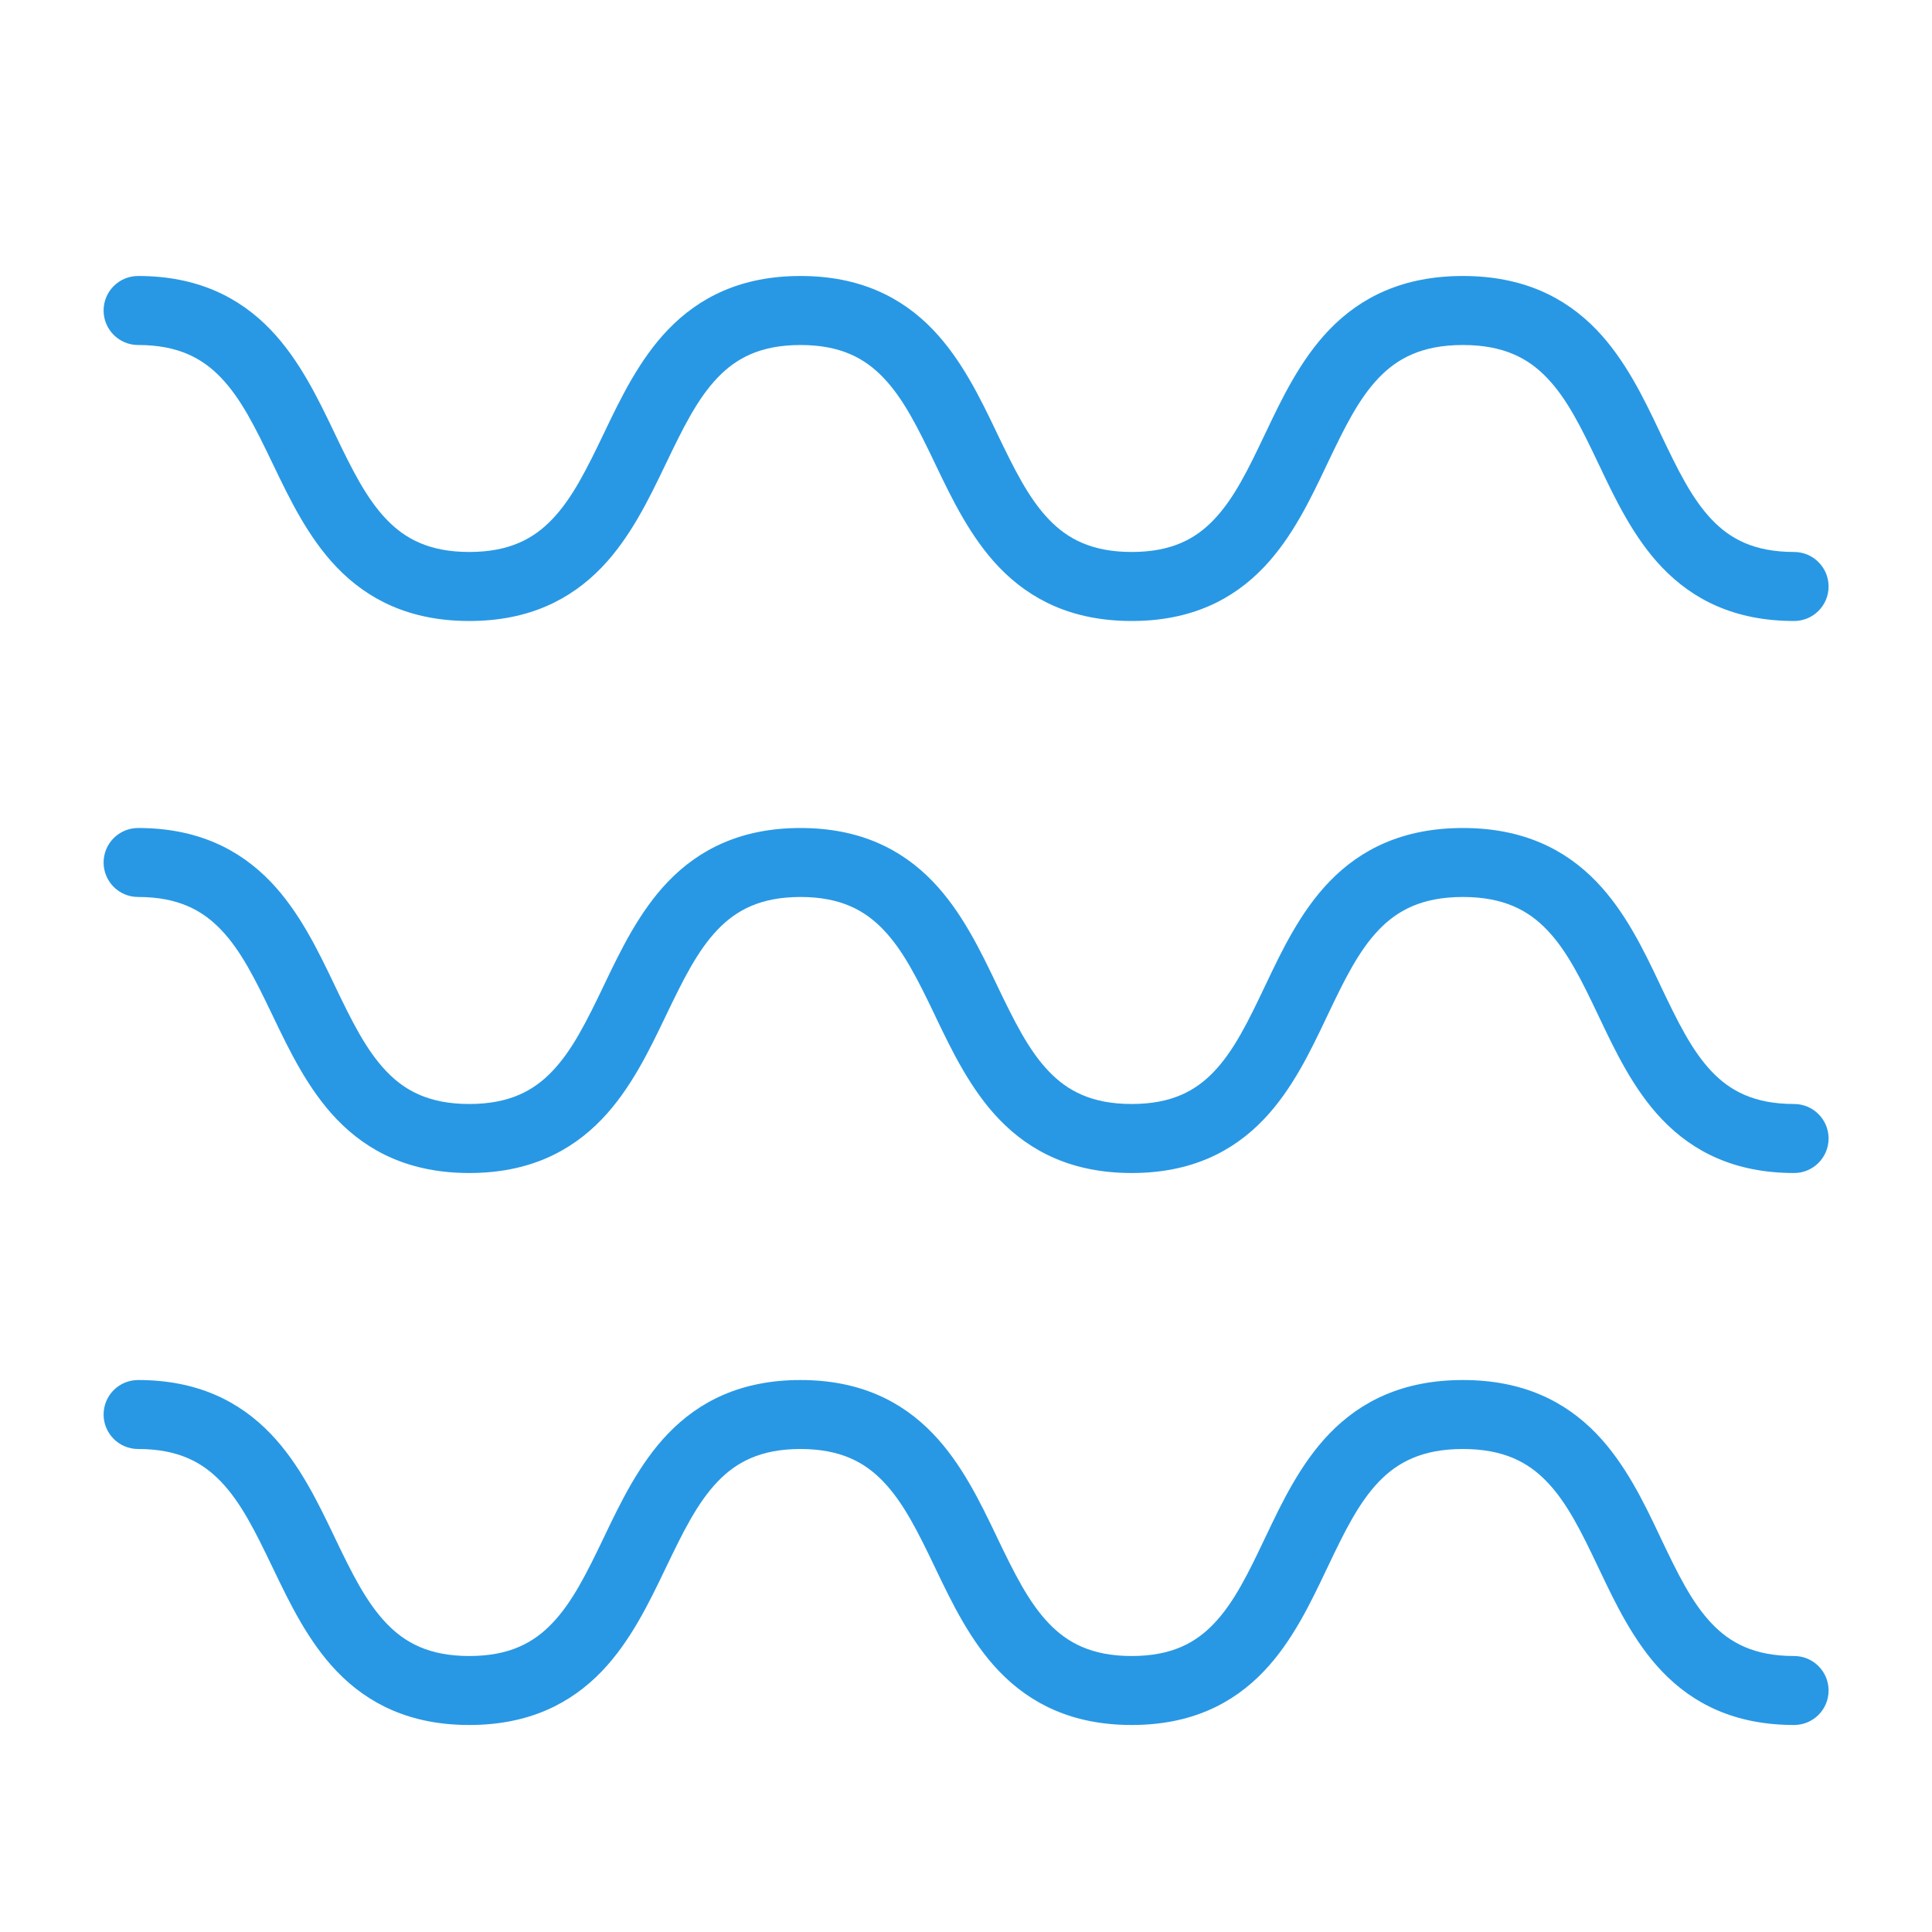 <svg xmlns:xlink="http://www.w3.org/1999/xlink" xmlns="http://www.w3.org/2000/svg" fill="none" viewBox="0 0 40 40" height="40" width="40">
<path fill="#2898E4" d="M2.145 6.428C2.145 6.034 2.464 5.714 2.859 5.714C4.084 5.714 4.955 6.152 5.603 6.827C6.197 7.446 6.582 8.248 6.909 8.929L6.931 8.976C7.285 9.714 7.582 10.317 8.003 10.755C8.384 11.152 8.884 11.428 9.716 11.428C10.548 11.428 11.048 11.152 11.429 10.755C11.85 10.317 12.146 9.714 12.501 8.976L12.523 8.929C12.85 8.248 13.235 7.446 13.829 6.827C14.477 6.152 15.348 5.714 16.573 5.714C17.799 5.714 18.67 6.152 19.317 6.827C19.911 7.446 20.296 8.248 20.623 8.929L20.645 8.976C21 9.714 21.296 10.317 21.717 10.755C22.098 11.152 22.599 11.428 23.43 11.428C24.262 11.428 24.758 11.153 25.134 10.757C25.551 10.32 25.843 9.718 26.194 8.979L26.212 8.942C26.537 8.258 26.922 7.449 27.523 6.825C28.174 6.15 29.052 5.714 30.287 5.714C31.523 5.714 32.401 6.15 33.052 6.825C33.653 7.449 34.038 8.258 34.363 8.942L34.38 8.979C34.732 9.718 35.024 10.32 35.44 10.757C35.817 11.153 36.313 11.428 37.145 11.428C37.539 11.428 37.859 11.748 37.859 12.143C37.859 12.537 37.539 12.857 37.145 12.857C35.919 12.857 35.05 12.418 34.406 11.742C33.819 11.126 33.44 10.328 33.118 9.65L33.09 9.592C32.74 8.856 32.445 8.254 32.023 7.817C31.642 7.421 31.135 7.143 30.287 7.143C29.44 7.143 28.933 7.421 28.551 7.817C28.13 8.254 27.835 8.856 27.485 9.592L27.457 9.65C27.135 10.328 26.756 11.126 26.169 11.742C25.525 12.418 24.656 12.857 23.43 12.857C22.205 12.857 21.334 12.419 20.686 11.745C20.092 11.126 19.707 10.323 19.38 9.642L19.358 9.595C19.004 8.857 18.707 8.254 18.286 7.816C17.905 7.419 17.405 7.143 16.573 7.143C15.741 7.143 15.241 7.419 14.86 7.816C14.439 8.254 14.143 8.857 13.789 9.595L13.766 9.642C13.439 10.323 13.054 11.126 12.46 11.745C11.812 12.419 10.941 12.857 9.716 12.857C8.491 12.857 7.619 12.419 6.972 11.745C6.378 11.126 5.993 10.323 5.666 9.642L5.643 9.595C5.289 8.857 4.993 8.254 4.572 7.816C4.191 7.419 3.691 7.143 2.859 7.143C2.464 7.143 2.145 6.823 2.145 6.428Z"></path>
<path fill="#2898E4" d="M2.145 17.857C2.145 17.463 2.464 17.143 2.859 17.143C4.084 17.143 4.955 17.581 5.603 18.255C6.197 18.874 6.582 19.677 6.909 20.358L6.931 20.405C7.285 21.143 7.582 21.746 8.003 22.184C8.384 22.581 8.884 22.857 9.716 22.857C10.548 22.857 11.048 22.581 11.429 22.184C11.85 21.746 12.146 21.143 12.501 20.405L12.523 20.358C12.85 19.677 13.235 18.874 13.829 18.255C14.477 17.581 15.348 17.143 16.573 17.143C17.799 17.143 18.67 17.581 19.317 18.255C19.911 18.874 20.296 19.677 20.623 20.358L20.645 20.405C21 21.143 21.296 21.746 21.717 22.184C22.098 22.581 22.599 22.857 23.43 22.857C24.262 22.857 24.758 22.581 25.134 22.186C25.551 21.748 25.843 21.147 26.194 20.408L26.212 20.371C26.537 19.686 26.922 18.877 27.523 18.254C28.174 17.579 29.052 17.143 30.287 17.143C31.523 17.143 32.401 17.579 33.052 18.254C33.653 18.877 34.038 19.686 34.363 20.371L34.38 20.408C34.732 21.147 35.024 21.748 35.44 22.186C35.817 22.581 36.313 22.857 37.145 22.857C37.539 22.857 37.859 23.177 37.859 23.571C37.859 23.966 37.539 24.286 37.145 24.286C35.919 24.286 35.05 23.847 34.406 23.171C33.819 22.555 33.44 21.757 33.118 21.079L33.09 21.021C32.74 20.284 32.445 19.683 32.023 19.246C31.642 18.85 31.135 18.571 30.287 18.571C29.44 18.571 28.933 18.85 28.551 19.246C28.13 19.683 27.835 20.284 27.485 21.021L27.457 21.079C27.135 21.757 26.756 22.555 26.169 23.171C25.525 23.847 24.656 24.286 23.43 24.286C22.205 24.286 21.334 23.847 20.686 23.173C20.092 22.554 19.707 21.752 19.38 21.071L19.358 21.023C19.004 20.286 18.707 19.683 18.286 19.245C17.905 18.848 17.405 18.571 16.573 18.571C15.741 18.571 15.241 18.848 14.86 19.245C14.439 19.683 14.143 20.286 13.789 21.023L13.766 21.071C13.439 21.752 13.054 22.554 12.46 23.173C11.812 23.847 10.941 24.286 9.716 24.286C8.491 24.286 7.619 23.847 6.972 23.173C6.378 22.554 5.993 21.752 5.666 21.071L5.643 21.023C5.289 20.286 4.993 19.683 4.572 19.245C4.191 18.848 3.691 18.571 2.859 18.571C2.464 18.571 2.145 18.252 2.145 17.857Z"></path>
<path fill="#2898E4" d="M2.859 28.572C2.464 28.572 2.145 28.891 2.145 29.286C2.145 29.68 2.464 30 2.859 30C3.691 30 4.191 30.276 4.572 30.673C4.993 31.111 5.289 31.714 5.643 32.452L5.666 32.499C5.993 33.18 6.378 33.983 6.972 34.602C7.619 35.276 8.491 35.714 9.716 35.714C10.941 35.714 11.812 35.276 12.46 34.602C13.054 33.983 13.439 33.18 13.766 32.499L13.789 32.452C14.143 31.714 14.439 31.111 14.86 30.673C15.241 30.276 15.741 30 16.573 30C17.405 30 17.905 30.276 18.286 30.673C18.707 31.111 19.004 31.714 19.358 32.452L19.38 32.499C19.707 33.18 20.092 33.983 20.686 34.602C21.334 35.276 22.205 35.714 23.43 35.714C24.656 35.714 25.525 35.276 26.169 34.6C26.756 33.984 27.135 33.185 27.457 32.508L27.485 32.45C27.835 31.713 28.13 31.111 28.551 30.674C28.933 30.278 29.44 30 30.287 30C31.135 30 31.642 30.278 32.023 30.674C32.445 31.111 32.74 31.713 33.09 32.45L33.118 32.508C33.44 33.185 33.819 33.984 34.406 34.6C35.05 35.276 35.919 35.714 37.145 35.714C37.539 35.714 37.859 35.395 37.859 35C37.859 34.605 37.539 34.286 37.145 34.286C36.313 34.286 35.817 34.01 35.44 33.614C35.024 33.177 34.732 32.575 34.38 31.836L34.363 31.799C34.038 31.115 33.653 30.306 33.052 29.683C32.401 29.008 31.523 28.572 30.287 28.572C29.052 28.572 28.174 29.008 27.523 29.683C26.922 30.306 26.537 31.115 26.212 31.799L26.194 31.836C25.843 32.575 25.551 33.177 25.134 33.614C24.758 34.01 24.262 34.286 23.43 34.286C22.599 34.286 22.098 34.01 21.717 33.612C21.296 33.174 21 32.572 20.645 31.834L20.623 31.787C20.296 31.105 19.911 30.303 19.317 29.684C18.67 29.01 17.799 28.572 16.573 28.572C15.348 28.572 14.477 29.01 13.829 29.684C13.235 30.303 12.85 31.105 12.523 31.787L12.501 31.834C12.146 32.572 11.85 33.174 11.429 33.612C11.048 34.01 10.548 34.286 9.716 34.286C8.884 34.286 8.384 34.01 8.003 33.612C7.582 33.174 7.285 32.572 6.931 31.834L6.909 31.787C6.582 31.105 6.197 30.303 5.603 29.684C4.955 29.01 4.084 28.572 2.859 28.572Z"></path>
</svg>
